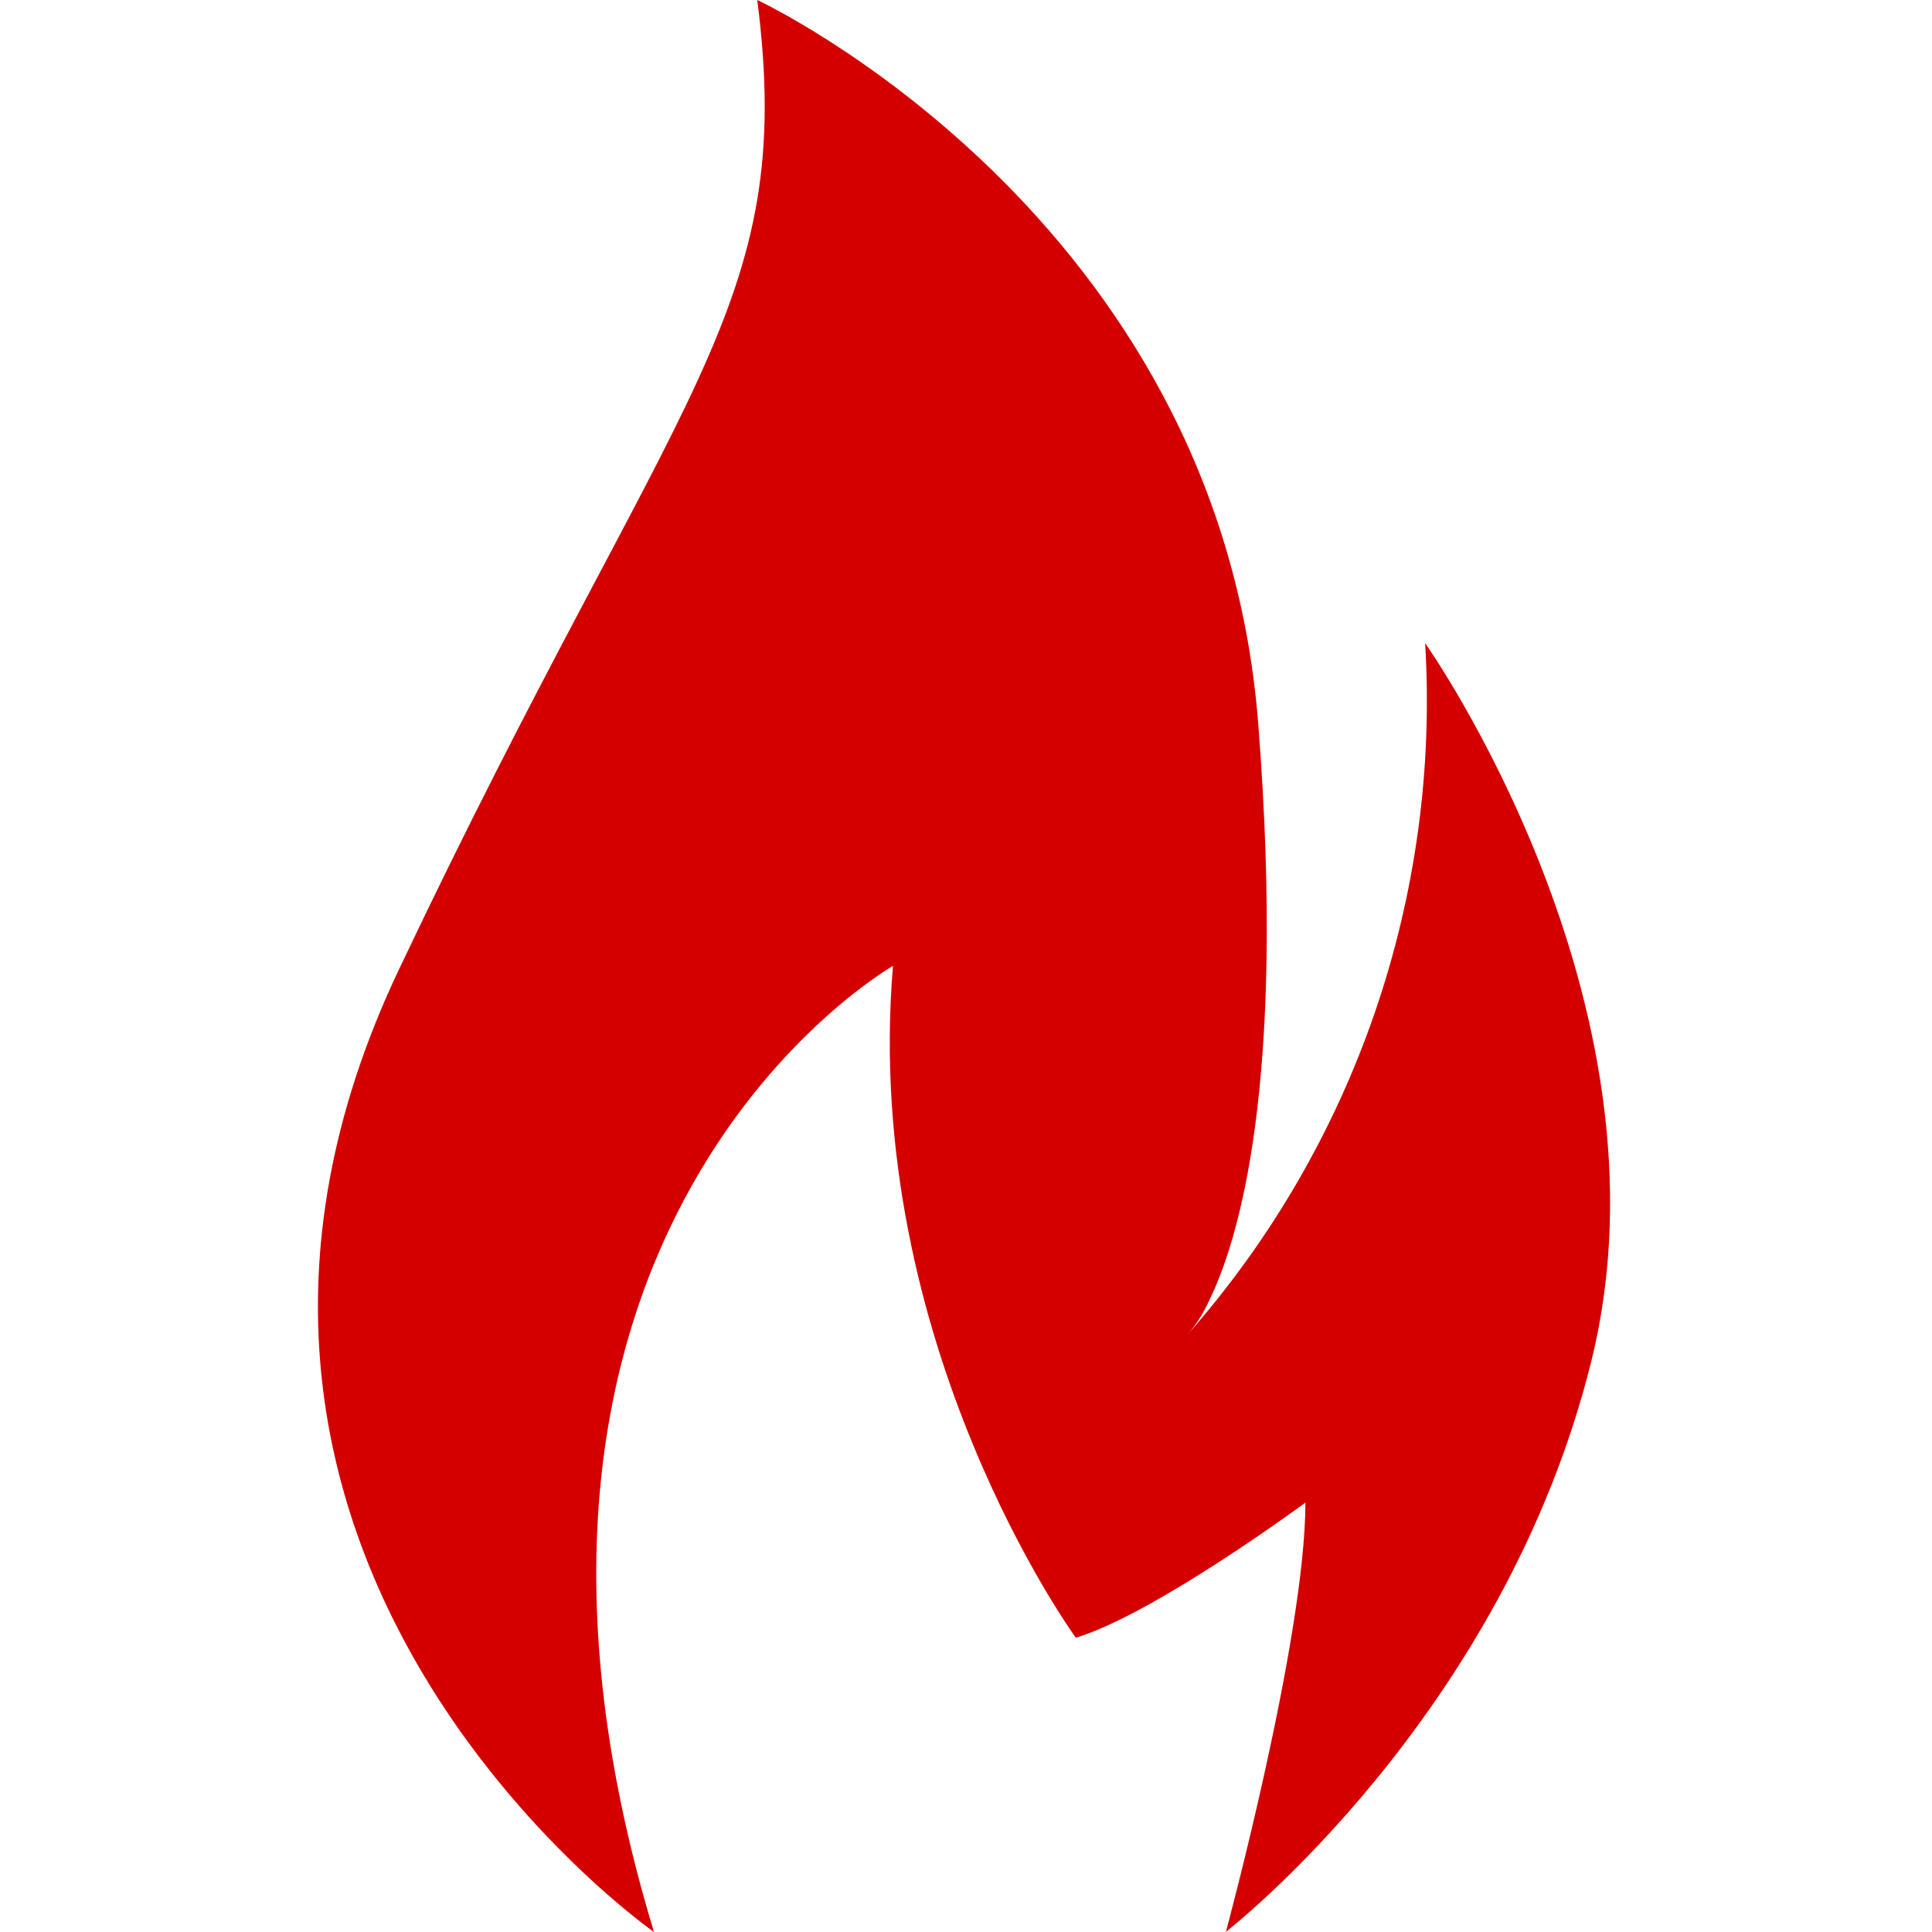 <?xml version="1.0" encoding="UTF-8" standalone="no"?>
<svg
   xmlns:dc="http://purl.org/dc/elements/1.1/"
   xmlns:cc="http://creativecommons.org/ns#"
   xmlns:rdf="http://www.w3.org/1999/02/22-rdf-syntax-ns#"
   xmlns:svg="http://www.w3.org/2000/svg"
   xmlns="http://www.w3.org/2000/svg"
   xmlns:sodipodi="http://sodipodi.sourceforge.net/DTD/sodipodi-0.dtd"
   xmlns:inkscape="http://www.inkscape.org/namespaces/inkscape"
   height="134pt"
   version="1.1"
   viewBox="-22 0 134 134.06"
   width="134pt"
   id="svg5"
   sodipodi:docname="critical.svg"
   inkscape:version="1.0 (4035a4fb49, 2020-05-01)">
  <defs
     id="defs9" />
  <sodipodi:namedview
     inkscape:document-rotation="0"
     pagecolor="#ffffff"
     bordercolor="#666666"
     borderopacity="1"
     objecttolerance="10"
     gridtolerance="10"
     guidetolerance="10"
     inkscape:pageopacity="0"
     inkscape:pageshadow="2"
     inkscape:window-width="1920"
     inkscape:window-height="1137"
     id="namedview7"
     showgrid="false"
     inkscape:zoom="5.4291045"
     inkscape:cx="89.333333"
     inkscape:cy="89.333333"
     inkscape:window-x="1912"
     inkscape:window-y="-8"
     inkscape:window-maximized="1"
     inkscape:current-layer="svg5" />
  <g
     id="surface1"
     style="fill:#d40000">
    <path
       d="M 23.348 134.059 C 8.445 84.953 39.934 67.023 39.934 67.023 C 37.73 93.227 52.621 113.641 52.621 113.641 C 58.098 111.988 68.551 104.266 68.551 104.266 C 68.551 113.641 63.035 134.047 63.035 134.047 C 63.035 134.047 82.344 119.117 88.422 94.32 C 94.492 69.523 76.859 44.629 76.859 44.629 C 77.922 62.18 71.984 79.441 60.352 92.629 C 60.934 91.957 61.422 91.211 61.797 90.402 C 63.887 86.223 67.242 75.359 65.277 50.203 C 62.512 14.891 30.516 0 30.516 0 C 33.273 21.516 25.004 26.473 5.633 67.312 C -13.738 108.145 23.348 134.059 23.348 134.059 Z M 23.348 134.059 "
       style="stroke:none;fill-rule:nonzero;fill:#d40000;fill-opacity:1"
       id="path2" />
  </g>
</svg>

